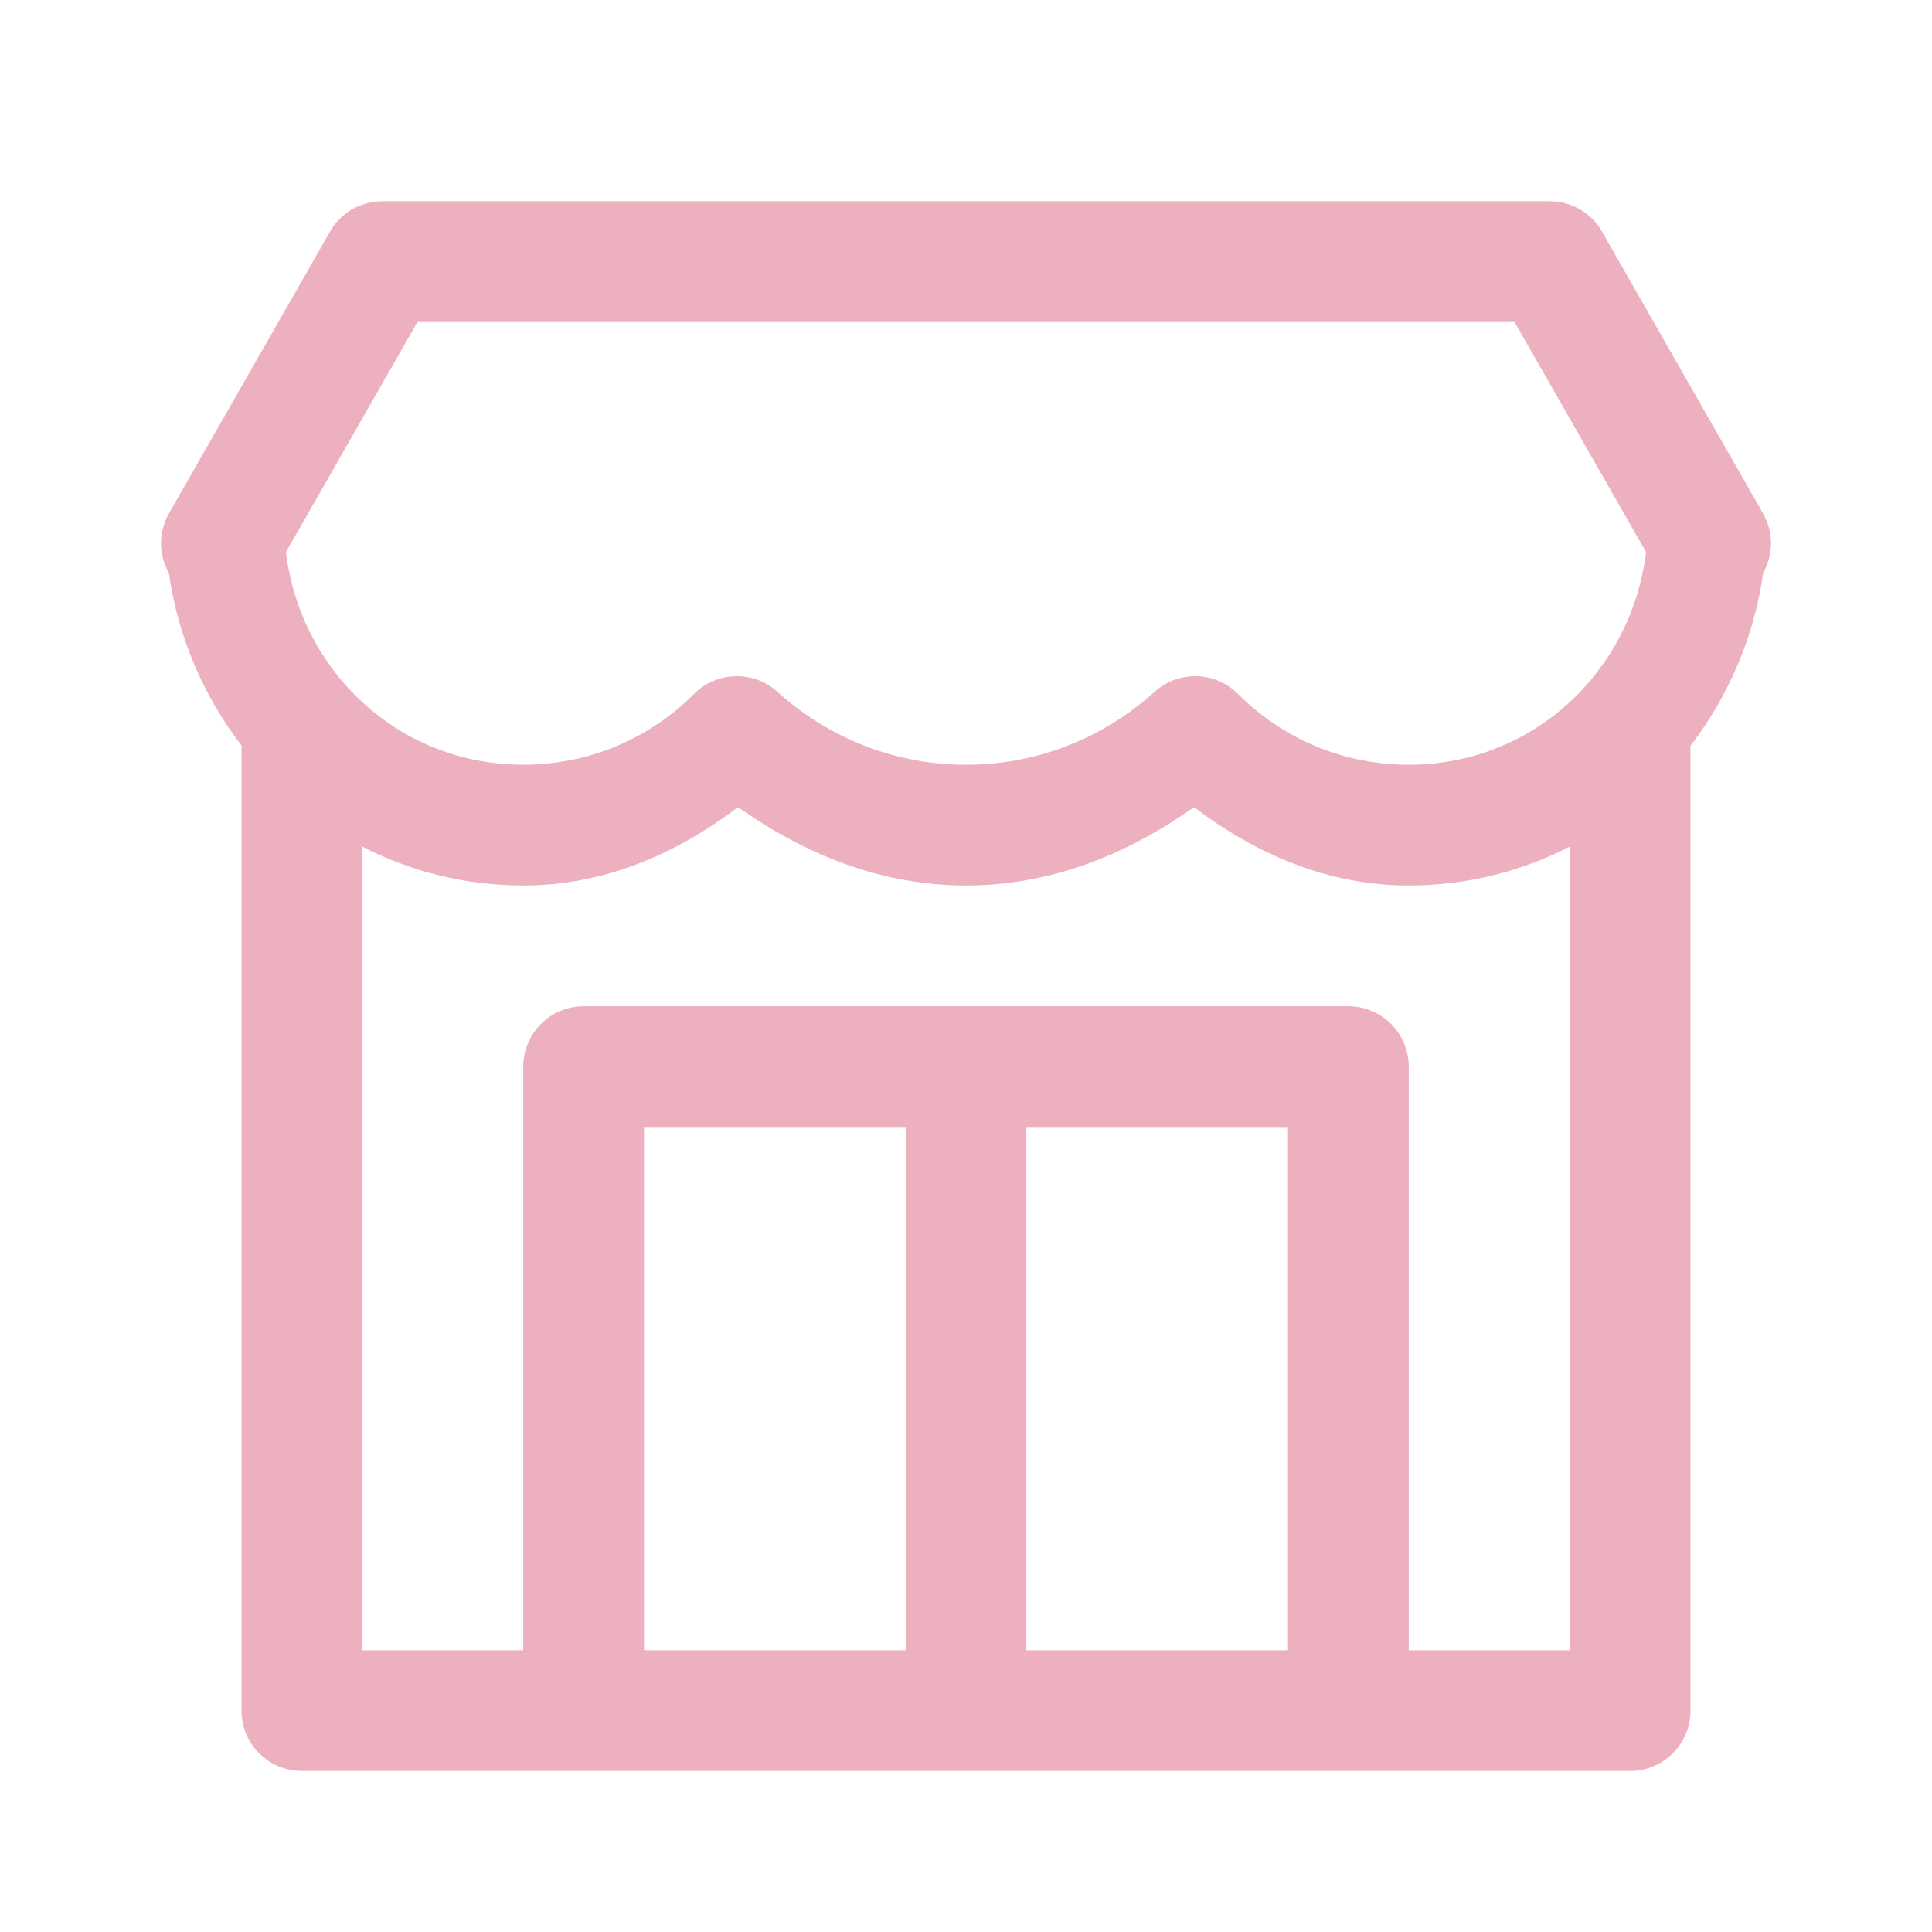 <svg width="24" height="24" viewBox="0 0 24 24" fill="none" xmlns="http://www.w3.org/2000/svg">
<path d="M4.75 2.5C4.618 2.5 4.488 2.535 4.373 2.601C4.259 2.668 4.164 2.763 4.099 2.878L2.099 6.378C2.034 6.491 2.001 6.618 2 6.748C2 6.878 2.034 7.005 2.098 7.118C2.211 7.917 2.531 8.65 3 9.261V21.25C3 21.449 3.079 21.64 3.22 21.78C3.36 21.921 3.551 22 3.75 22H20.25C20.449 22 20.64 21.921 20.78 21.78C20.921 21.64 21 21.449 21 21.25V9.263C21.47 8.652 21.79 7.916 21.903 7.116C21.967 7.003 22 6.876 22 6.747C21.999 6.617 21.965 6.49 21.901 6.378L19.901 2.878C19.836 2.763 19.741 2.668 19.627 2.601C19.512 2.535 19.382 2.5 19.25 2.5H4.75ZM5.186 4H18.814L20.448 6.858C20.267 8.345 19.04 9.5 17.5 9.5C16.667 9.5 15.921 9.164 15.377 8.619C15.241 8.483 15.058 8.405 14.866 8.4C14.673 8.395 14.486 8.464 14.344 8.593C13.72 9.156 12.905 9.5 12 9.5C11.095 9.5 10.28 9.156 9.656 8.593C9.514 8.464 9.327 8.395 9.134 8.4C8.942 8.405 8.759 8.483 8.623 8.619C8.079 9.164 7.333 9.5 6.5 9.5C4.96 9.5 3.733 8.345 3.552 6.858L5.186 4ZM9.168 10.027C9.98 10.601 10.931 11 12 11C13.069 11 14.02 10.601 14.832 10.027C15.587 10.599 16.484 11 17.5 11C18.223 11 18.901 10.825 19.5 10.517V20.5H17.5V13.25C17.5 13.051 17.421 12.86 17.28 12.72C17.14 12.579 16.949 12.5 16.75 12.5H7.25C7.051 12.5 6.86 12.579 6.72 12.72C6.579 12.86 6.5 13.051 6.5 13.25V20.5H4.5V10.517C5.099 10.825 5.777 11 6.5 11C7.516 11 8.413 10.599 9.168 10.027ZM8 14H11.25V20.5H8V14ZM12.75 14H16V20.5H12.75V14Z" fill="#ECB0BE"/>
</svg>
